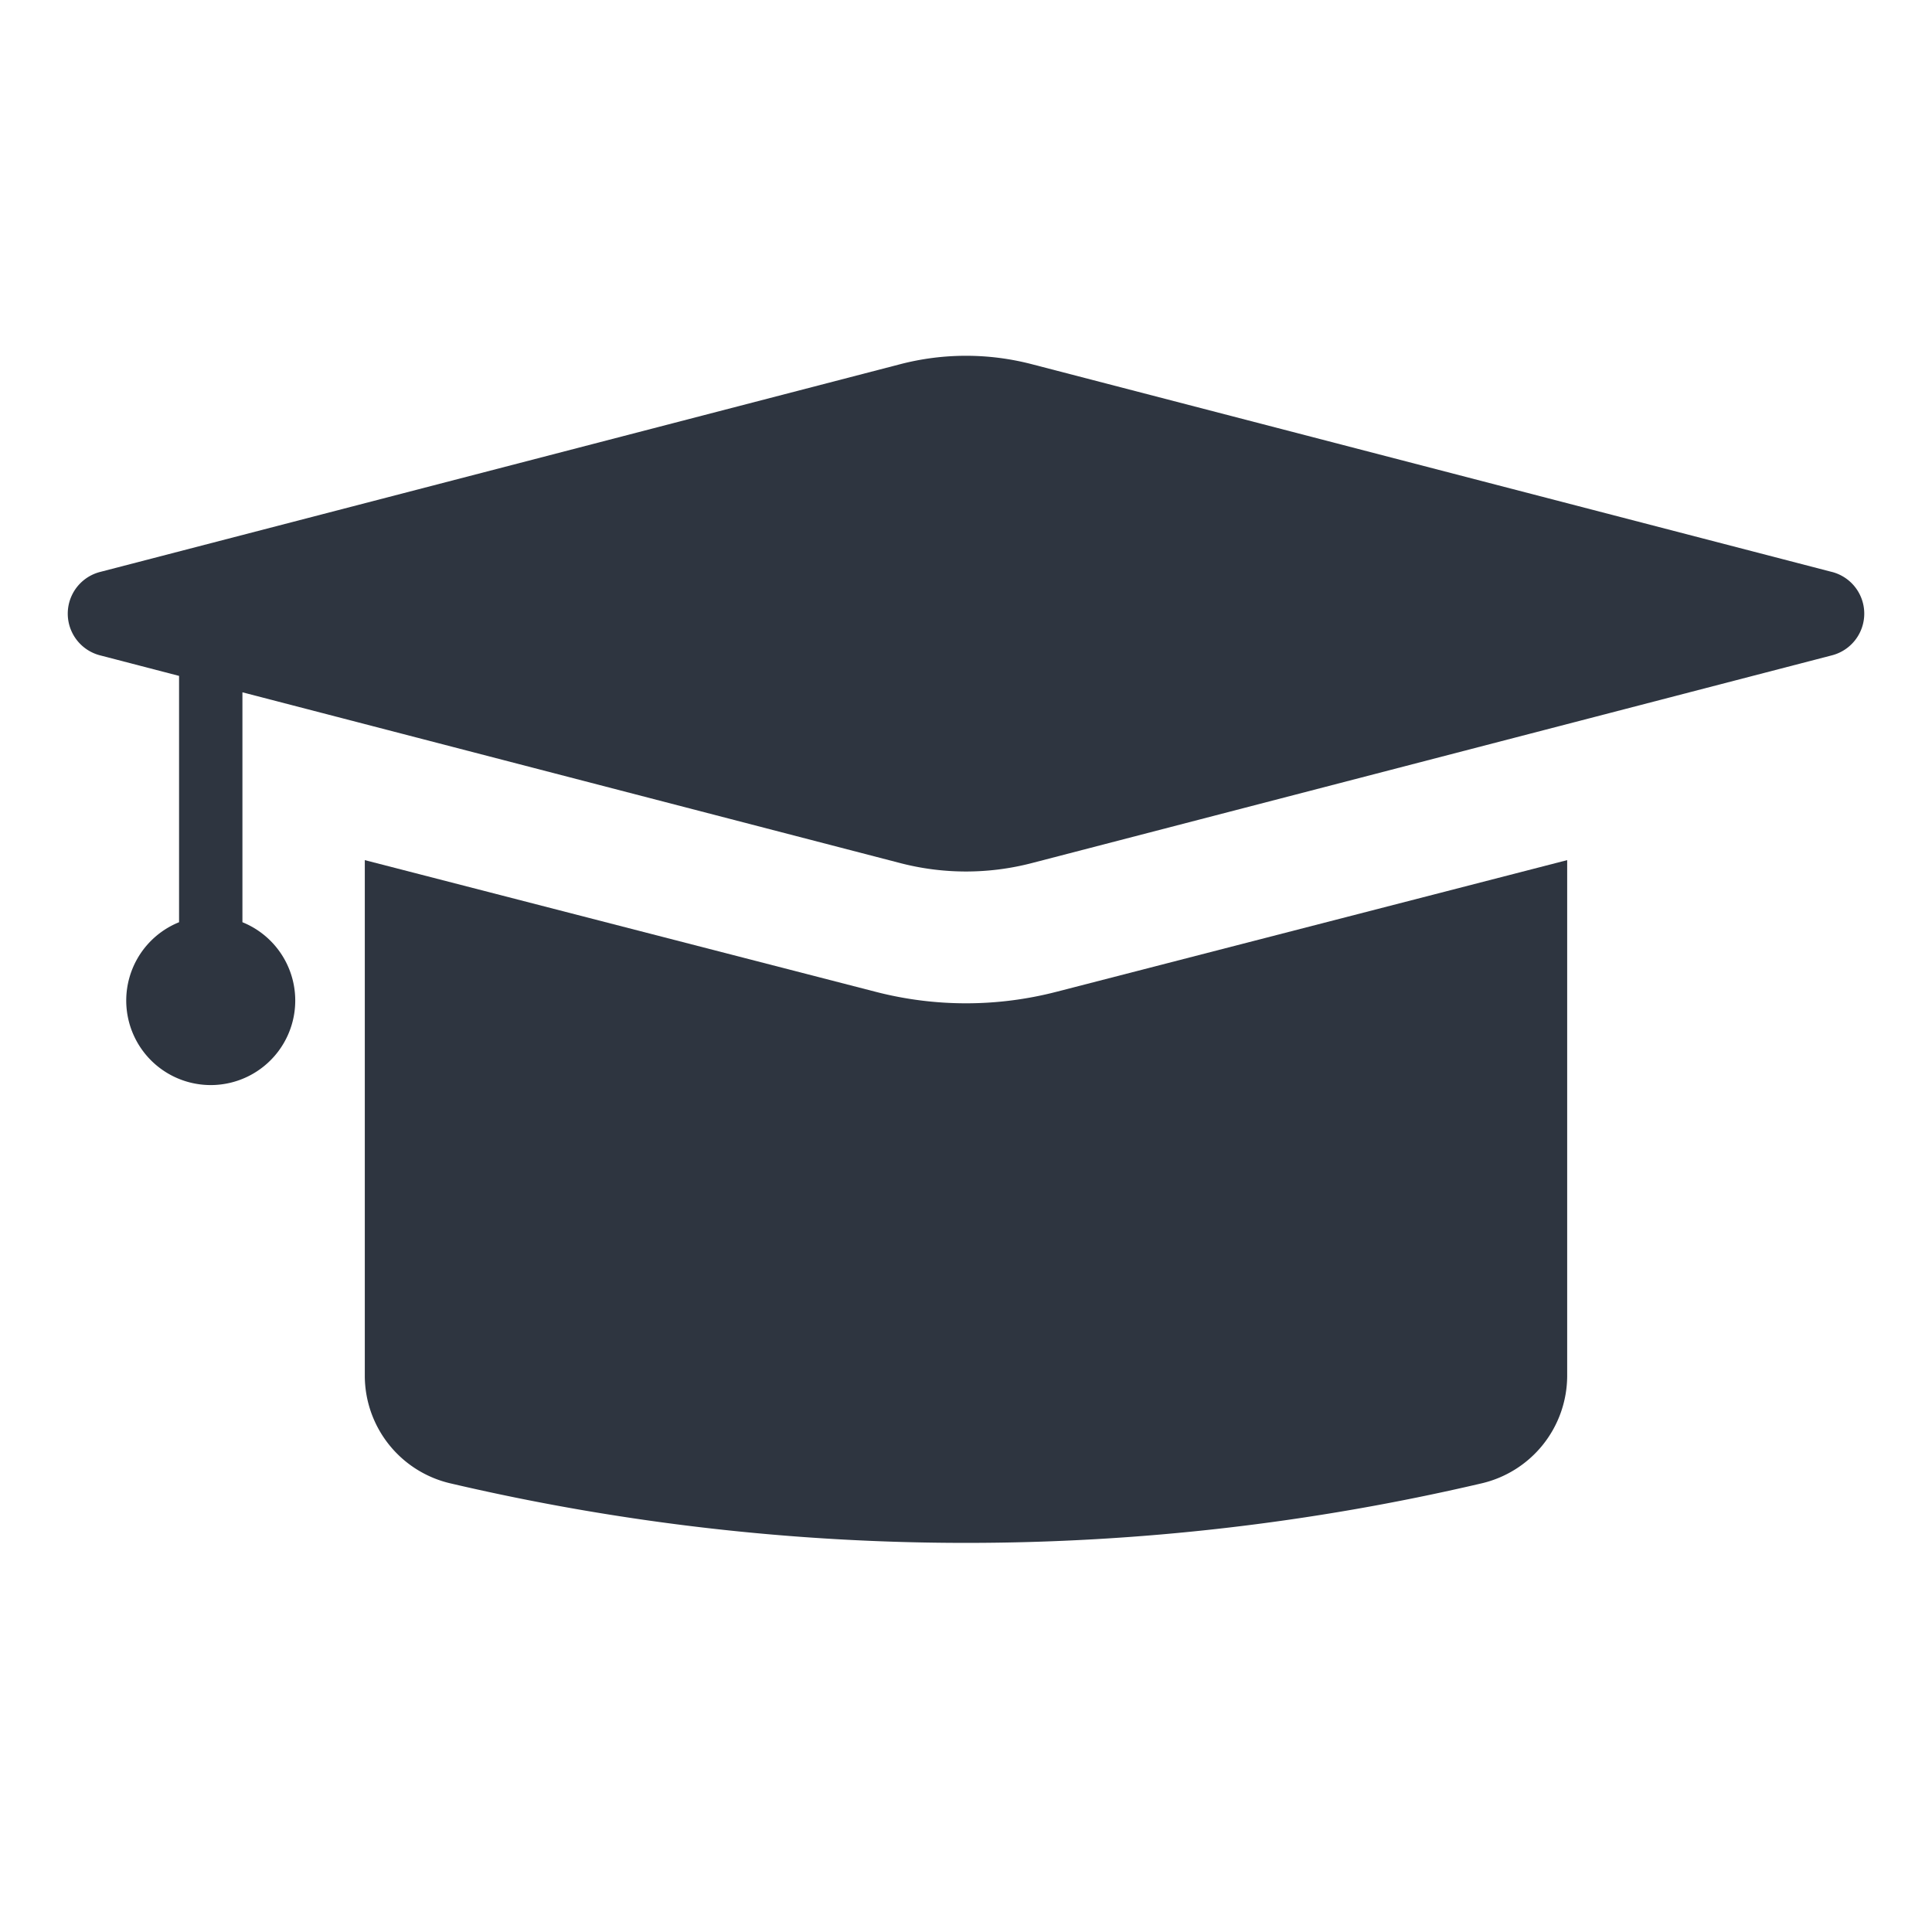 <svg xmlns="http://www.w3.org/2000/svg" width="100" height="100"><g data-name="グループ 2803"><g data-name="グループ 2504"><path fill="none" d="M0 0h100v100H0z" data-name="長方形 2212"/><g data-name="グループ 2535"><g fill="#2e3540" data-name="グループ 2482"><path d="M18.882 44.52v26.7a5.729 5.729 0 0 0 4.472 5.568 117.1 117.1 0 0 0 53.291 0 5.73 5.73 0 0 0 4.472-5.568v-26.7l-26.451 6.819a18.67 18.67 0 0 1-9.328 0Z" data-name="パス 7518"/><path d="M94.797 29.598 53.406 18.851a13.522 13.522 0 0 0-6.81 0L5.204 29.598a2.229 2.229 0 0 0 0 4.329l4.064 1.057v12.75a4.374 4.374 0 1 0 3.28 0v-11.9l34.048 8.839a13.522 13.522 0 0 0 6.81 0l41.391-10.747a2.229 2.229 0 0 0 0-4.329" data-name="パス 7519"/></g></g></g></g></svg>